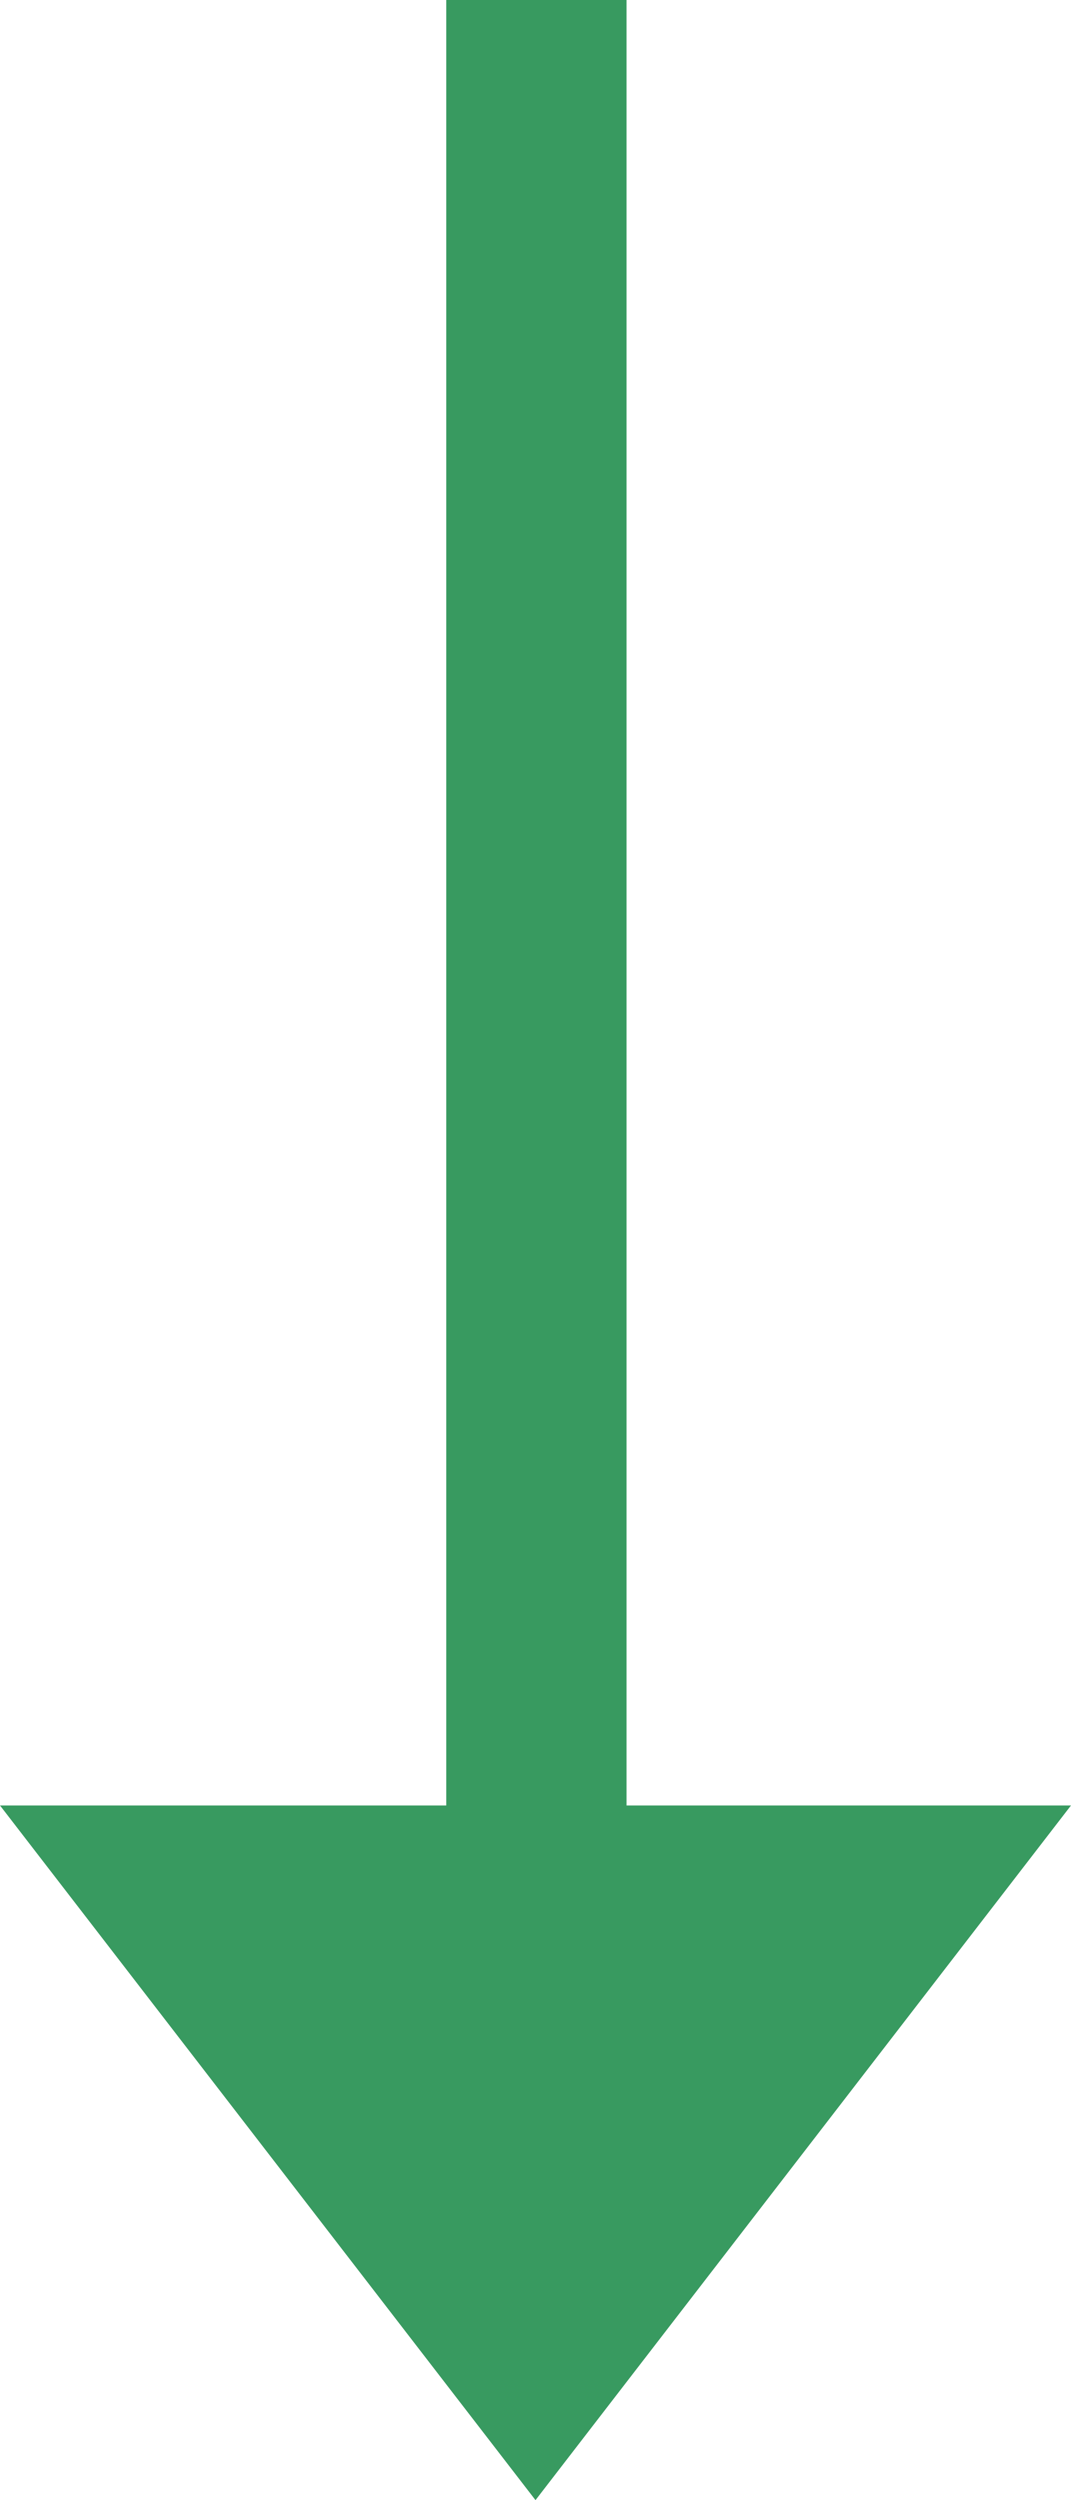 <?xml version="1.0" encoding="UTF-8"?>
<svg id="_レイヤー_2" data-name="レイヤー 2" xmlns="http://www.w3.org/2000/svg" viewBox="0 0 6 14">
  <defs>
    <style>
      .cls-1 {
        fill: #389a60;
      }
    </style>
  </defs>
  <g id="_レイヤー_1-2" data-name="レイヤー 1">
    <path id="_パス_145" data-name="パス 145" class="cls-1" d="M6,10.11h-2.49V0h-1.01v10.11H0l3,3.89,3-3.89Z"/>
  </g>
</svg>